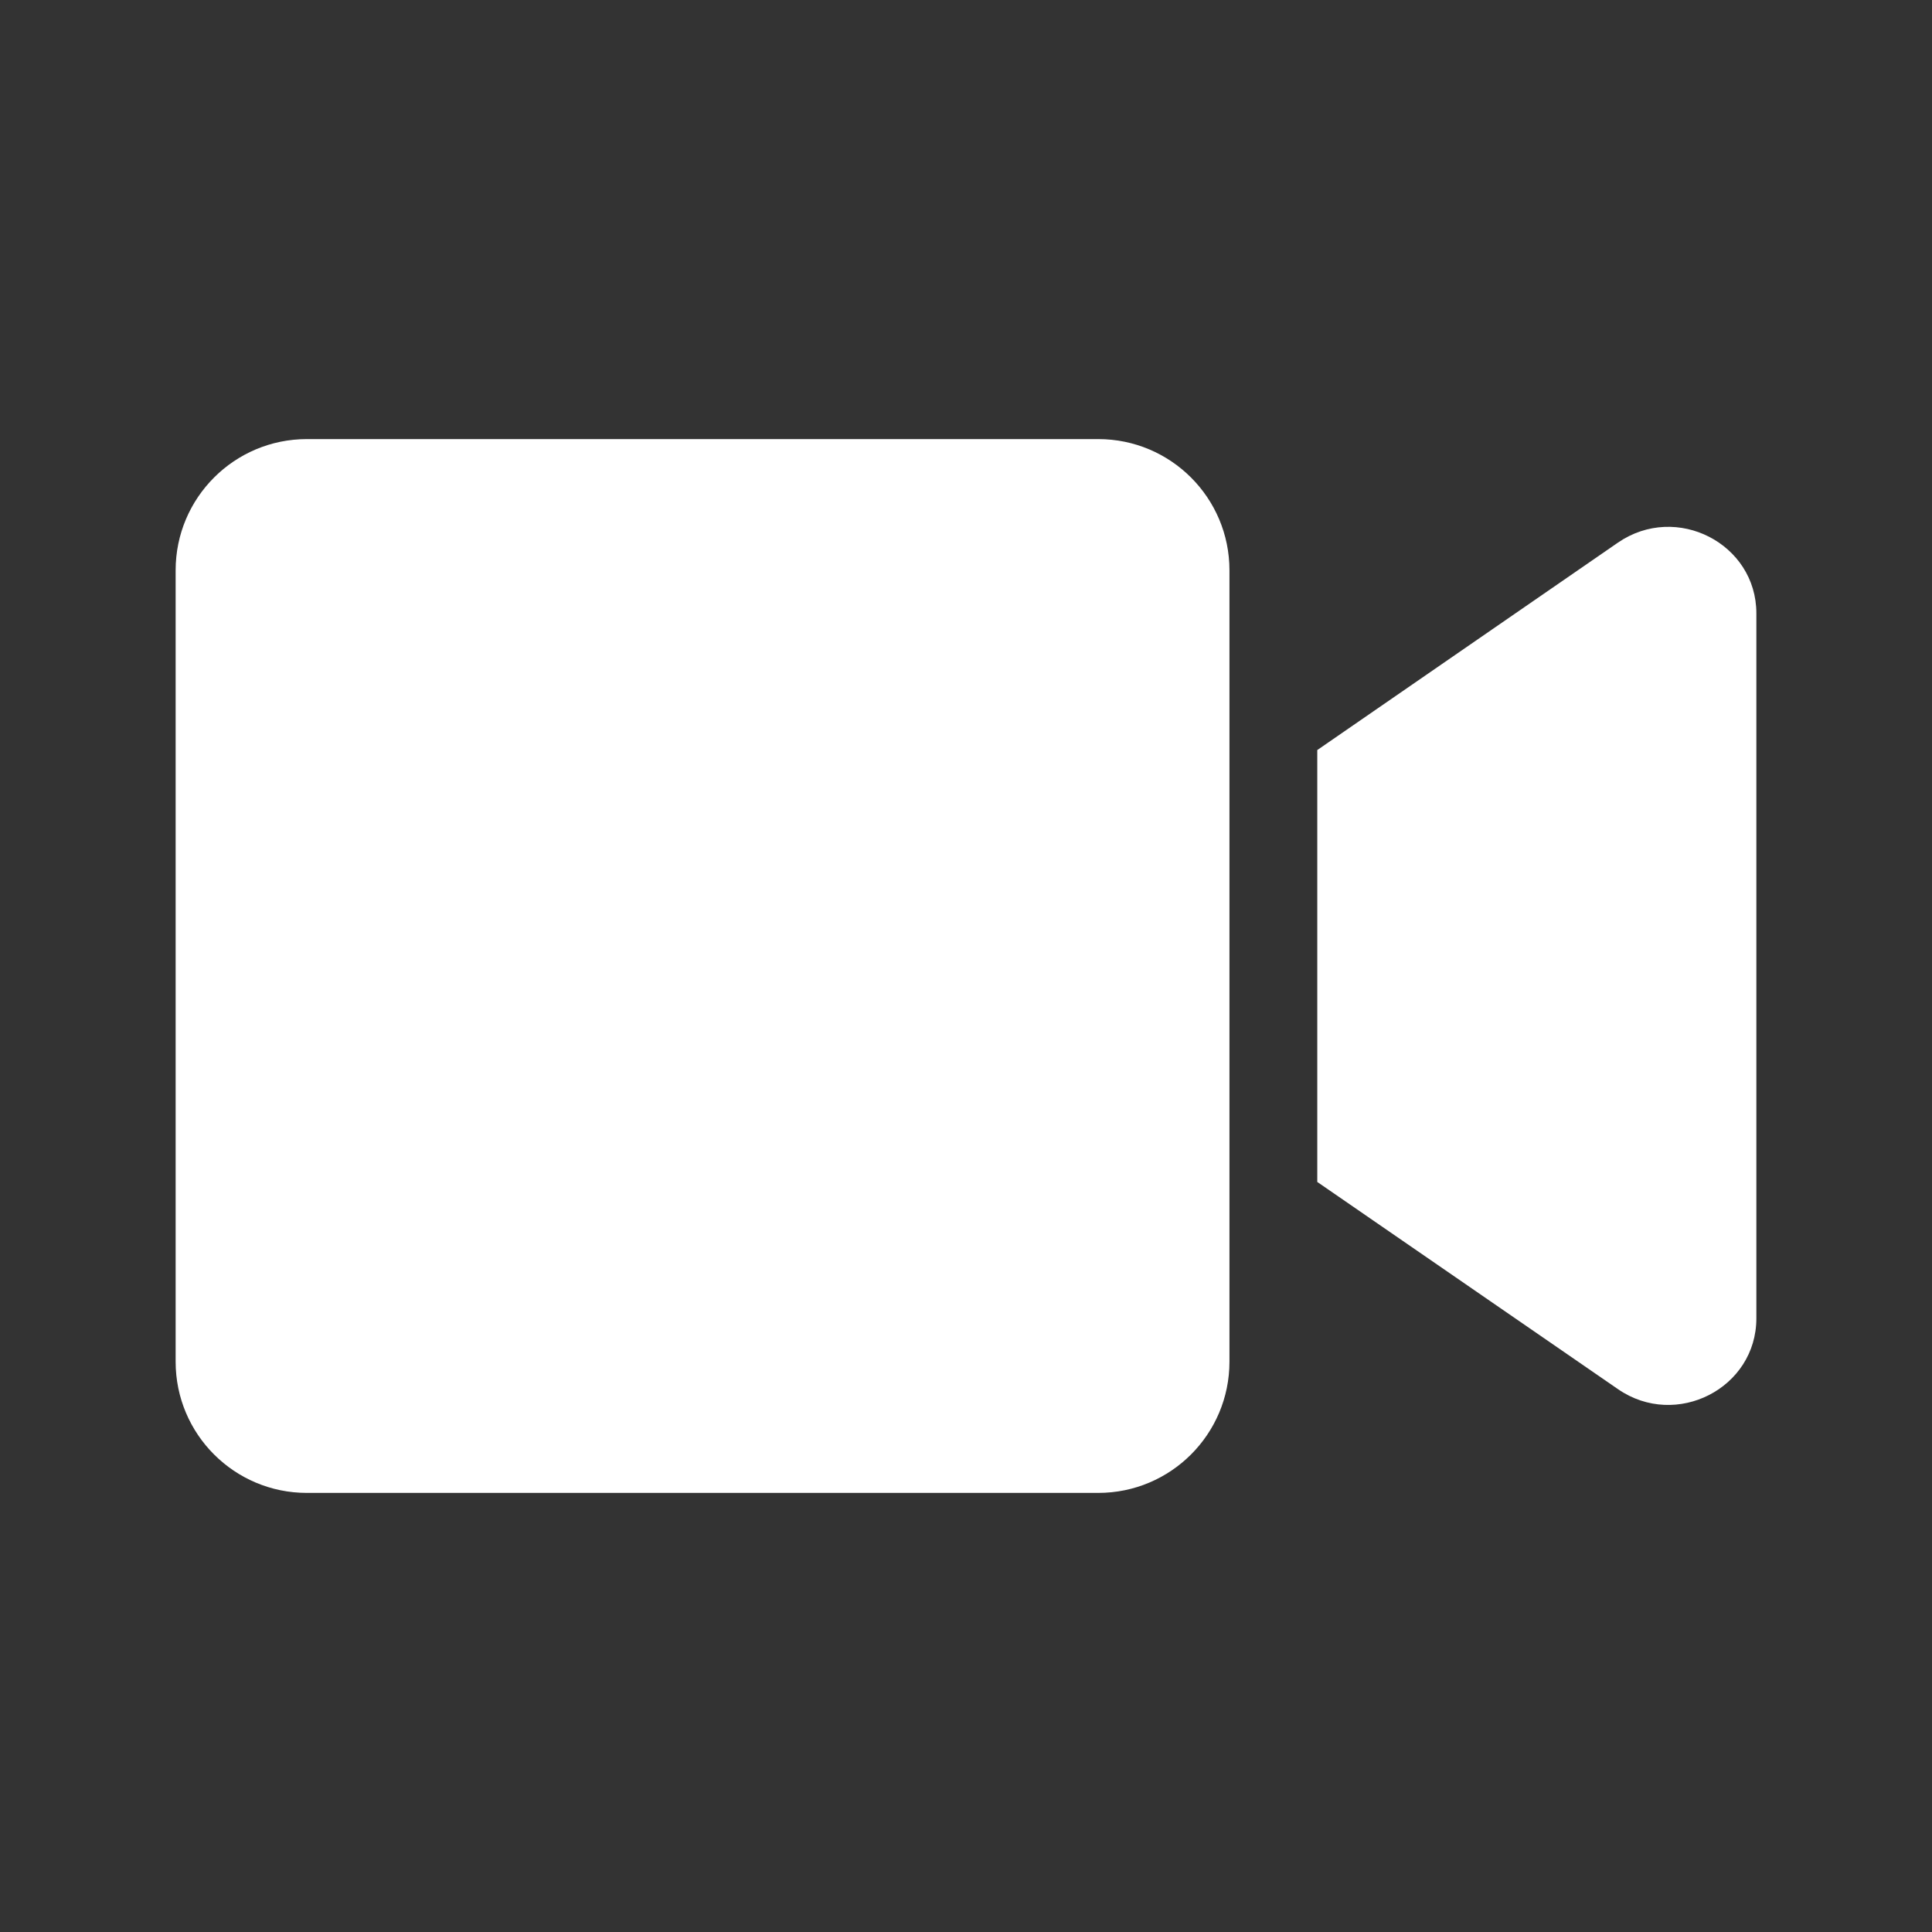 <svg width="22" height="22" viewBox="0 0 22 22" fill="none" xmlns="http://www.w3.org/2000/svg">
<rect x="0" y="0" width="22" height="22" fill="#333333" stroke="none"/>
<path d="M12.506 5H3.494C2.669 5 2 5.669 2 6.494V15.506C2 16.331 2.669 17 3.494 17H12.506C13.331 17 14 16.331 14 15.506V6.494C14 5.669 13.331 5 12.506 5ZM18.425 6.178L15 8.541V13.459L18.425 15.819C19.087 16.275 20 15.809 20 15.012V6.984C20 6.191 19.091 5.722 18.425 6.178Z" fill="white"/>
</svg>

